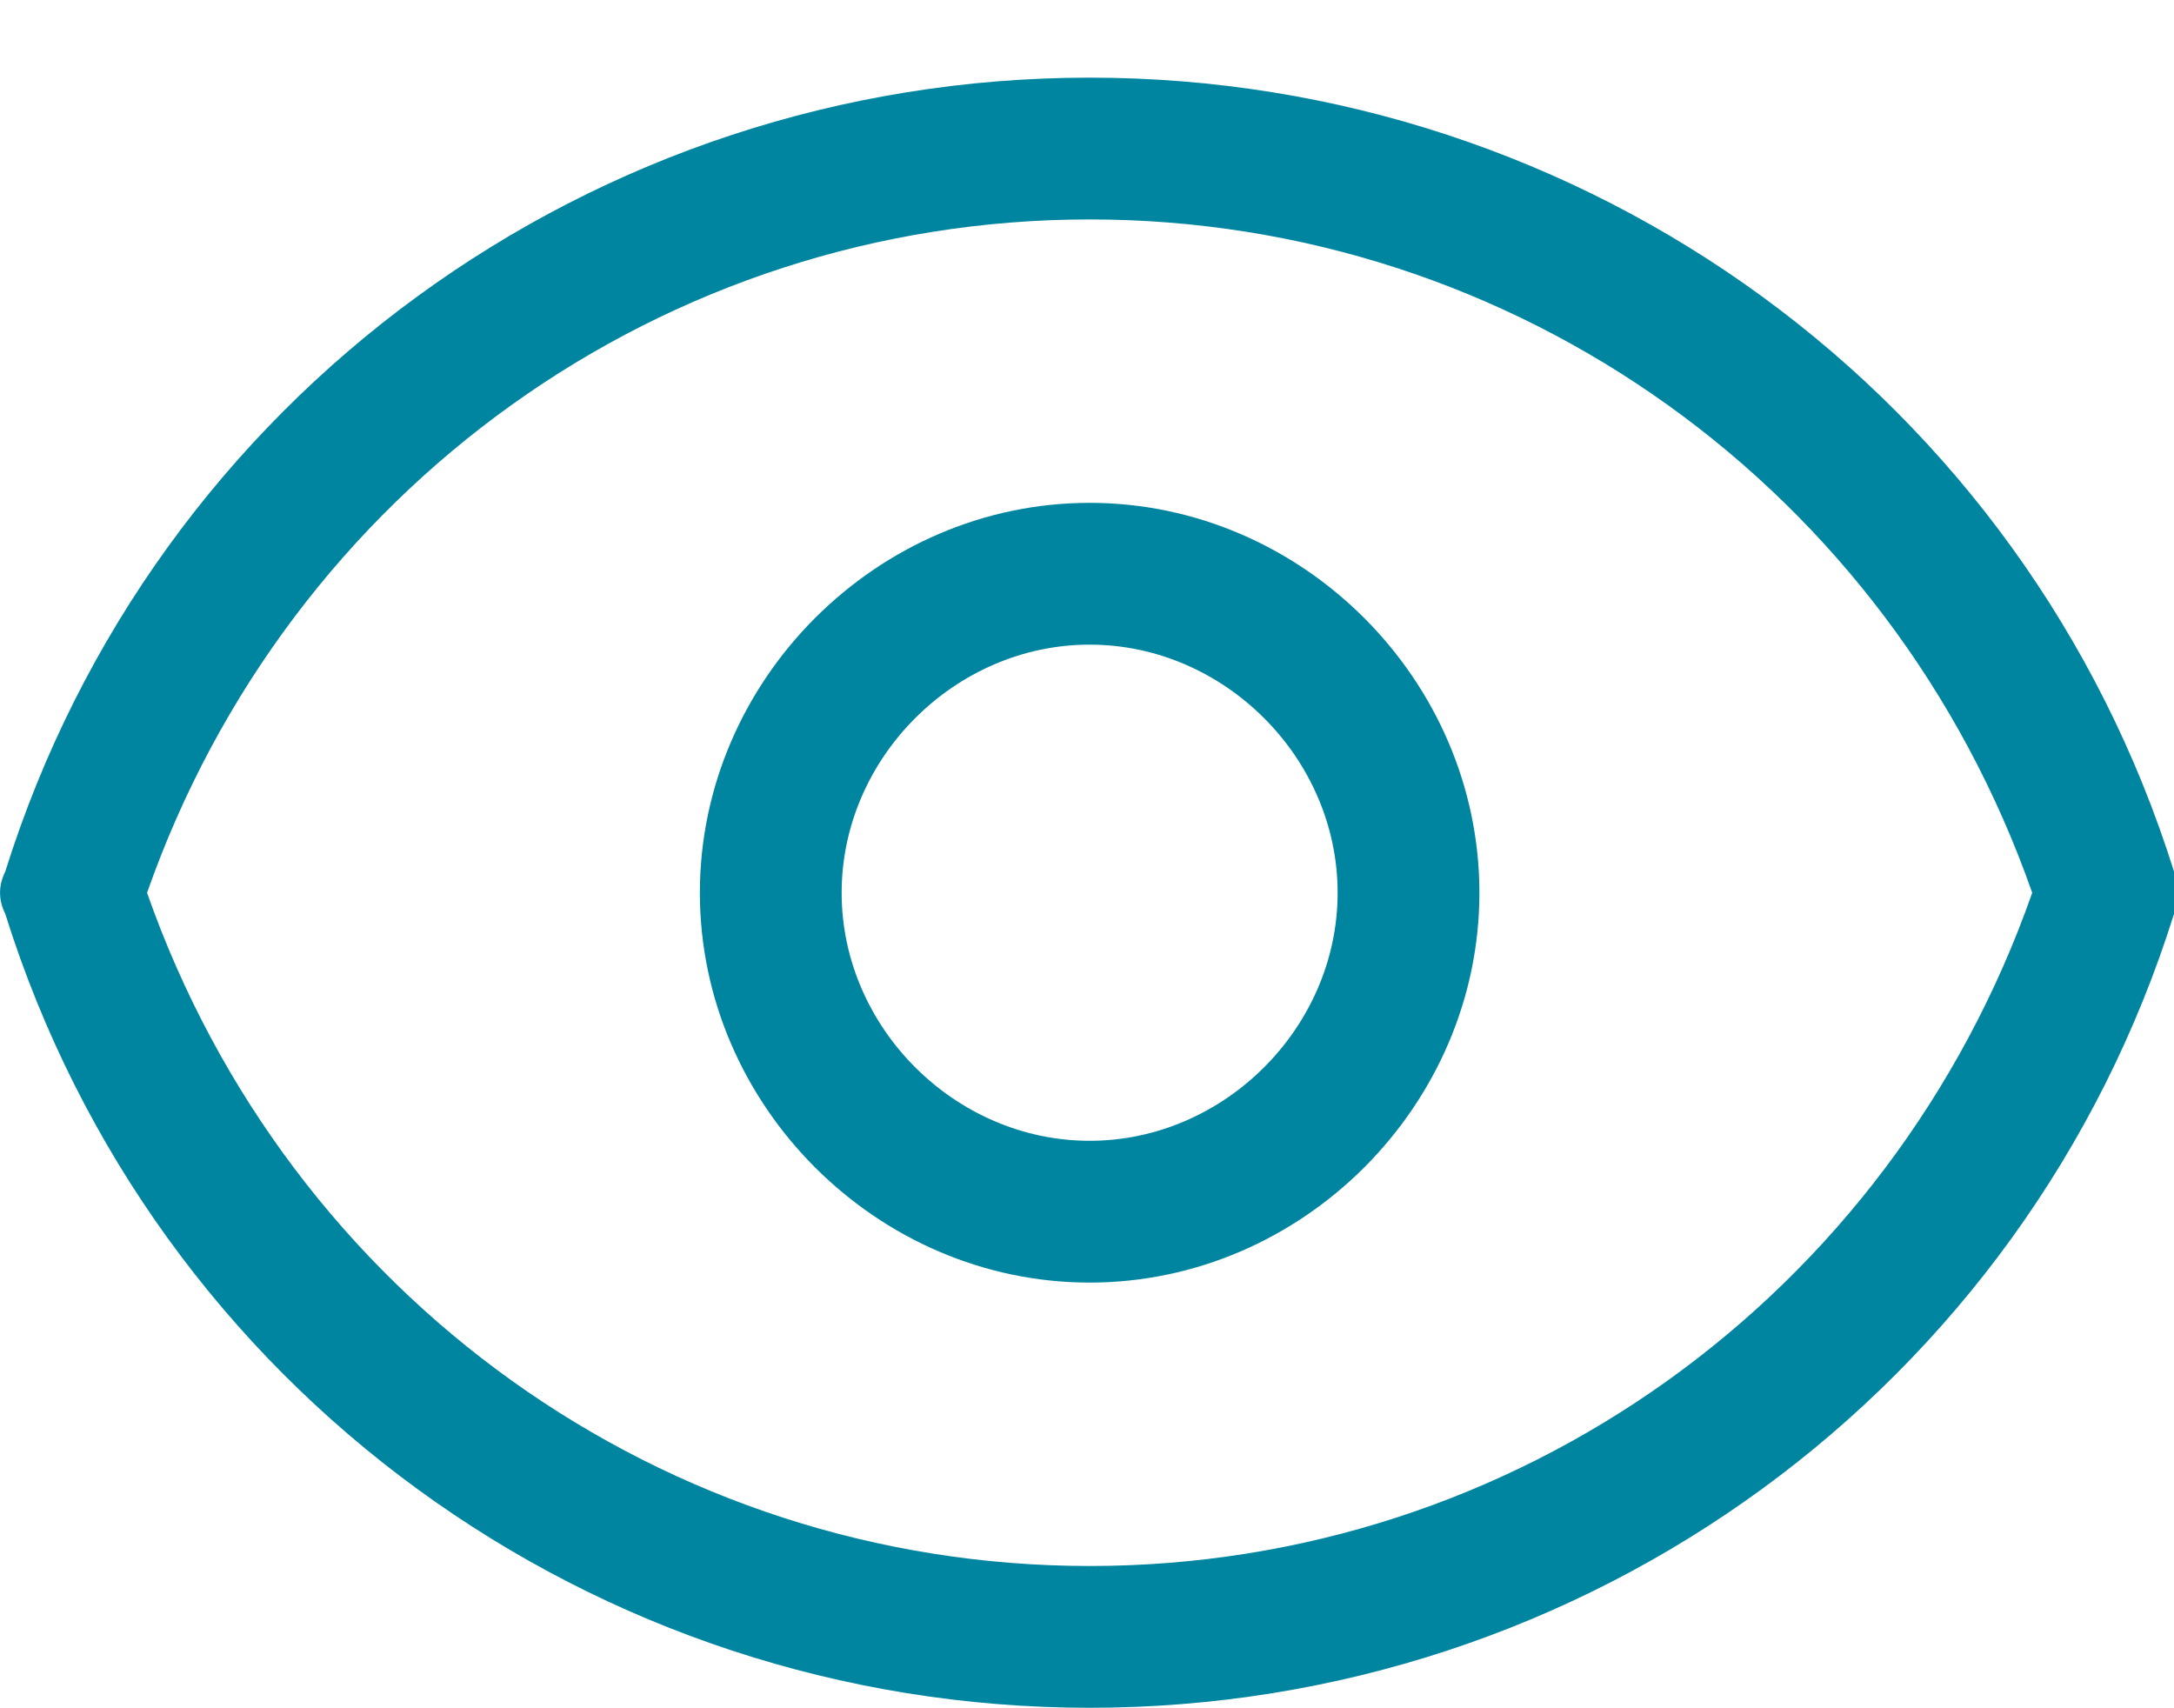 <svg width="14" height="11" viewBox="0 0 14 11" fill="none" xmlns="http://www.w3.org/2000/svg">
    <path d="M7.017 3.238C5.648 3.238 4.507 4.379 4.507 5.749C4.507 7.118 5.648 8.259 7.017 8.259C8.386 8.259 9.527 7.118 9.527 5.749C9.527 4.379 8.386 3.238 7.017 3.238ZM7.017 7.346C6.15 7.346 5.42 6.616 5.42 5.749C5.42 4.881 6.15 4.151 7.017 4.151C7.884 4.151 8.614 4.881 8.614 5.749C8.614 6.616 7.884 7.346 7.017 7.346Z" fill="#0085A1"/>
    <path d="M14 5.612C13.042 2.554 10.212 0.5 7.017 0.5C3.822 0.5 0.993 2.554 0.034 5.612C-0.011 5.703 -0.011 5.794 0.034 5.885C0.993 8.943 3.822 10.997 7.017 10.997C10.212 10.997 13.042 8.943 14 5.885C14 5.794 14 5.703 14 5.612ZM7.017 10.084C4.279 10.084 1.86 8.35 0.947 5.749C1.86 3.147 4.279 1.413 7.017 1.413C9.755 1.413 12.174 3.147 13.087 5.749C12.174 8.35 9.755 10.084 7.017 10.084Z" fill="#0085A1"/>
</svg>
